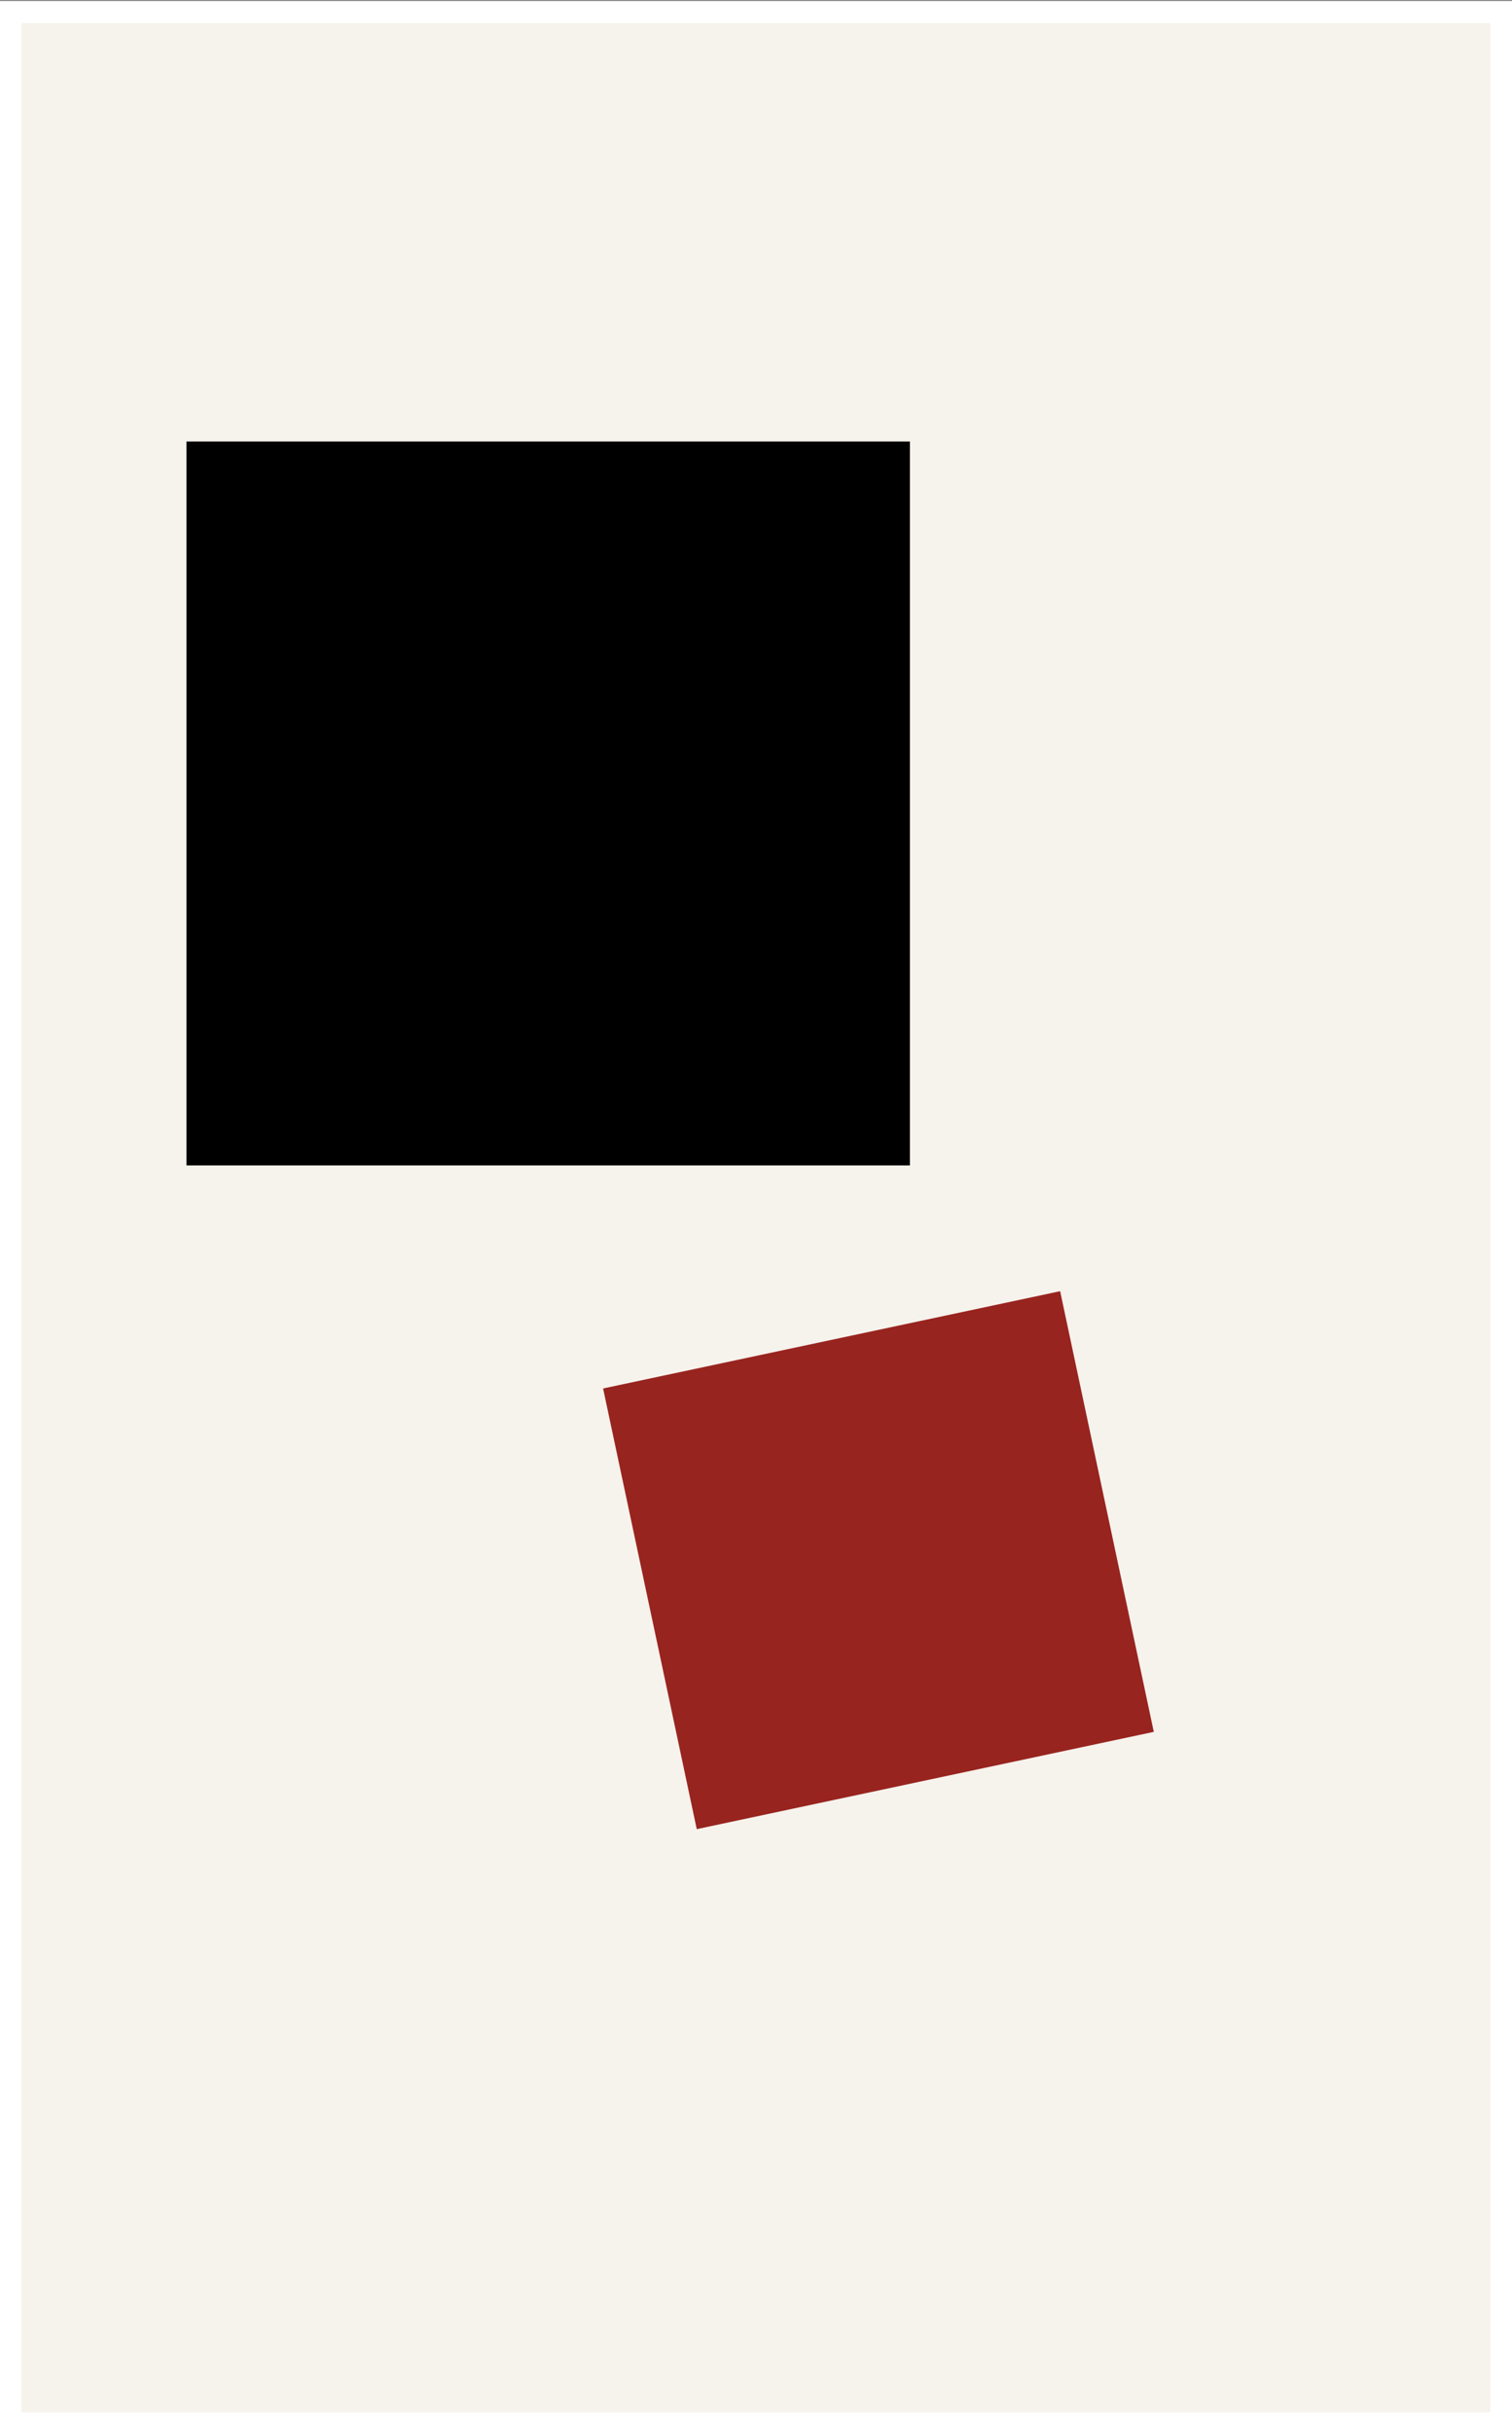 <?xml version="1.0" encoding="utf-8"?>
<!-- Generator: Adobe Illustrator 22.0.1, SVG Export Plug-In . SVG Version: 6.00 Build 0)  -->
<svg version="1.1" id="_x31_6062dfa-59ce-4f80-873c-6d99141c0802"
	 xmlns="http://www.w3.org/2000/svg" xmlns:xlink="http://www.w3.org/1999/xlink" x="0px" y="0px" viewBox="0 0 549.7 884"
	 style="enable-background:new 0 0 549.7 884;" xml:space="preserve">
<rect x="0" y="0" width="549.7" height="884" fill="#808080" stroke="none"/>
<style type="text/css">
	.st0{fill:#F6F2EC;}
	.st1{fill:#FFFFFF;}
	.st2{fill:#98241F;}
</style>
<rect x="-0.2" y="0.4" class="st0" width="550" height="884"/>
<title>opening</title>
<path class="st1" d="M541.8,8.4v868H7.8V8.4H541.8 M549.8,0.4h-550v884h550C549.8,884.5,549.8,0.4,549.8,0.4z"/>
<rect x="67.8" y="160.4" width="263" height="263"/>
<rect x="234.5" y="485" transform="matrix(0.978 -0.208 0.208 0.978 -110.961 78.881)" class="st2" width="169.9" height="163.7"/>
</svg>

